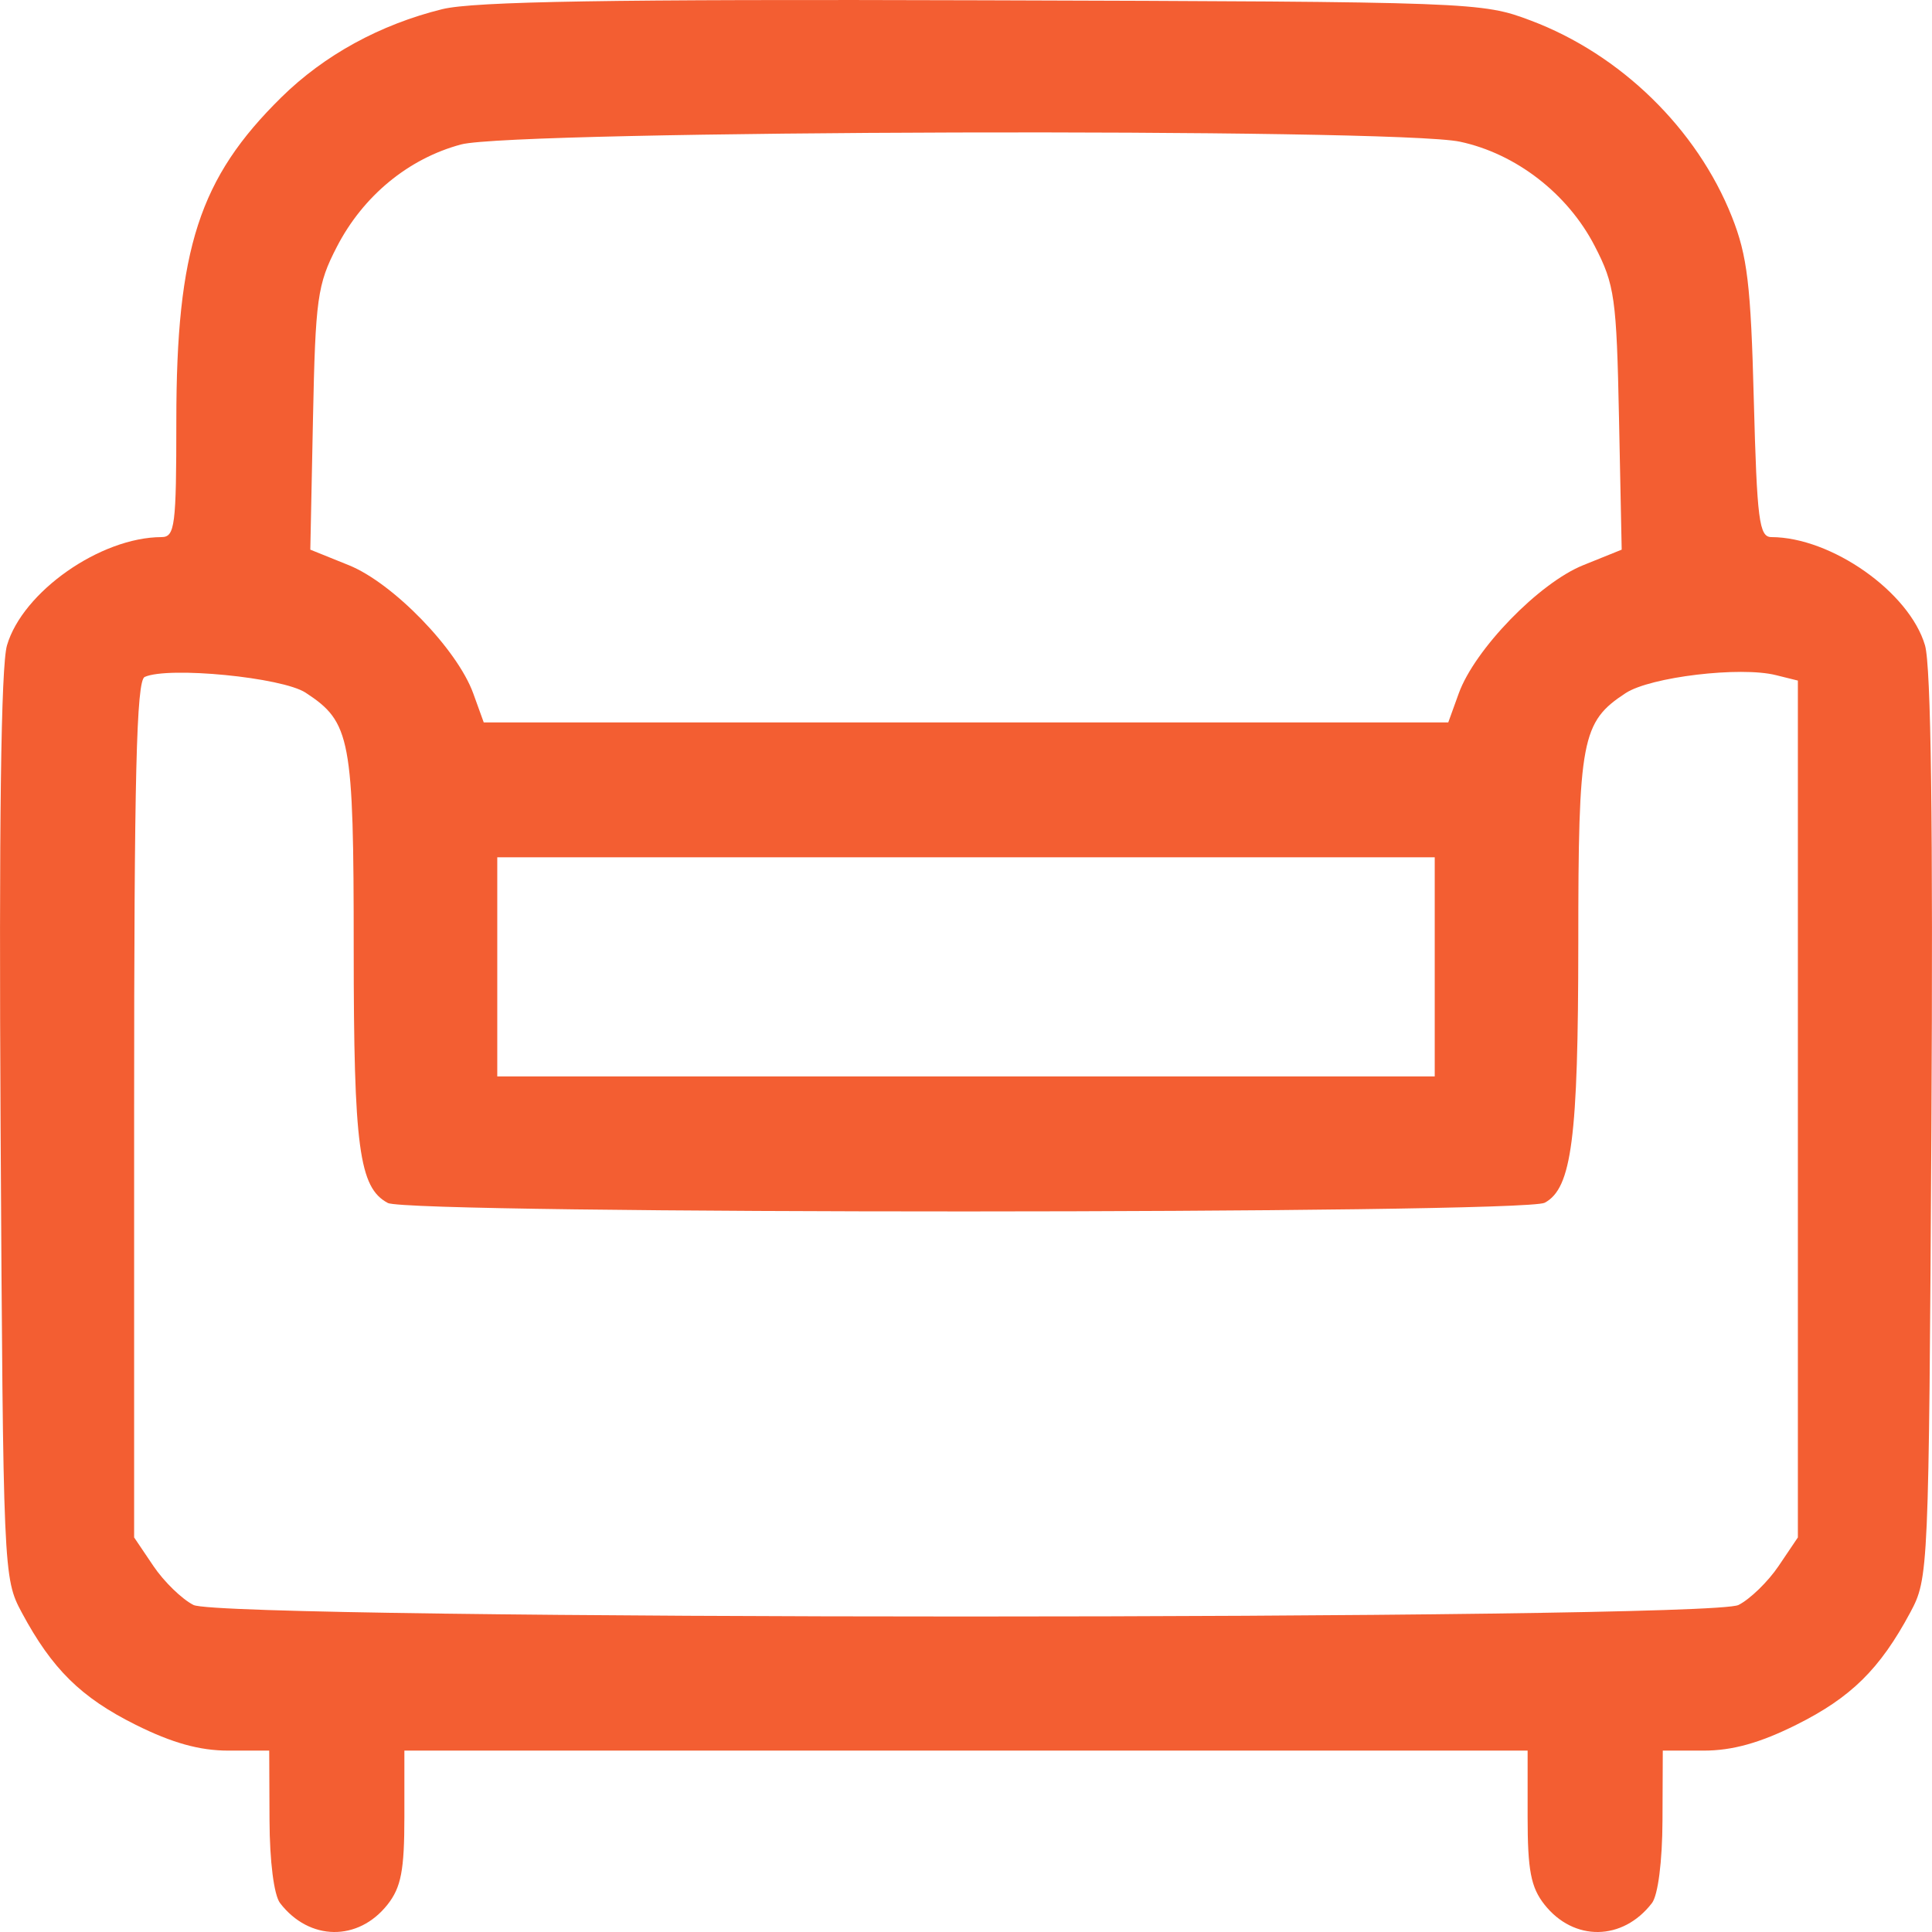 <svg width="26" height="26" viewBox="0 0 26 26" fill="none" xmlns="http://www.w3.org/2000/svg">
<path fill-rule="evenodd" clip-rule="evenodd" d="M5.953 0.123C5.115 0.33 4.364 0.741 3.786 1.31C2.682 2.396 2.373 3.347 2.373 5.663C2.373 7.077 2.354 7.227 2.174 7.228C1.352 7.23 0.305 7.964 0.094 8.685C0.013 8.962 -0.015 11.108 0.008 15.166C0.043 21.17 0.045 21.239 0.293 21.701C0.701 22.461 1.09 22.845 1.827 23.212C2.316 23.456 2.687 23.559 3.073 23.559H3.623L3.627 24.495C3.629 25.051 3.687 25.504 3.769 25.611C4.162 26.122 4.821 26.131 5.216 25.63C5.398 25.399 5.442 25.169 5.442 24.451V23.559H13H20.558V24.451C20.558 25.169 20.602 25.399 20.784 25.63C21.179 26.131 21.838 26.122 22.231 25.611C22.313 25.504 22.371 25.051 22.373 24.495L22.377 23.559H22.927C23.313 23.559 23.684 23.456 24.173 23.212C24.91 22.845 25.299 22.461 25.707 21.701C25.954 21.239 25.957 21.17 25.992 15.166C26.015 11.108 25.987 8.962 25.906 8.685C25.696 7.969 24.648 7.23 23.838 7.228C23.674 7.227 23.645 7 23.602 5.384C23.562 3.832 23.515 3.442 23.307 2.917C22.838 1.735 21.81 0.732 20.602 0.277C19.941 0.028 19.855 0.024 13.227 0.004C8.223 -0.012 6.377 0.019 5.953 0.123ZM19.648 1.907C20.402 2.068 21.098 2.607 21.461 3.311C21.73 3.831 21.755 4.007 21.788 5.635L21.824 7.397L21.306 7.606C20.711 7.846 19.846 8.738 19.631 9.332L19.49 9.722H13H6.51L6.369 9.332C6.154 8.738 5.289 7.846 4.694 7.606L4.176 7.397L4.212 5.635C4.245 4.017 4.271 3.829 4.533 3.322C4.887 2.636 5.496 2.134 6.205 1.944C6.921 1.752 18.771 1.719 19.648 1.907ZM4.113 9.322C4.719 9.718 4.76 9.932 4.76 12.762C4.76 15.443 4.832 15.983 5.219 16.189C5.507 16.343 20.499 16.34 20.788 16.186C21.152 15.991 21.239 15.321 21.24 12.694C21.24 9.945 21.284 9.716 21.878 9.327C22.211 9.11 23.42 8.965 23.901 9.086L24.195 9.159V14.925V20.69L23.936 21.074C23.794 21.285 23.551 21.521 23.396 21.599C22.987 21.806 3.013 21.806 2.604 21.599C2.449 21.521 2.206 21.285 2.064 21.074L1.805 20.69V14.932C1.805 10.435 1.836 9.16 1.947 9.11C2.267 8.966 3.797 9.115 4.113 9.322ZM19.308 13.011V14.486H13H6.692V13.011V11.537H13H19.308V13.011Z" fill="#F35E32"/>
</svg>
